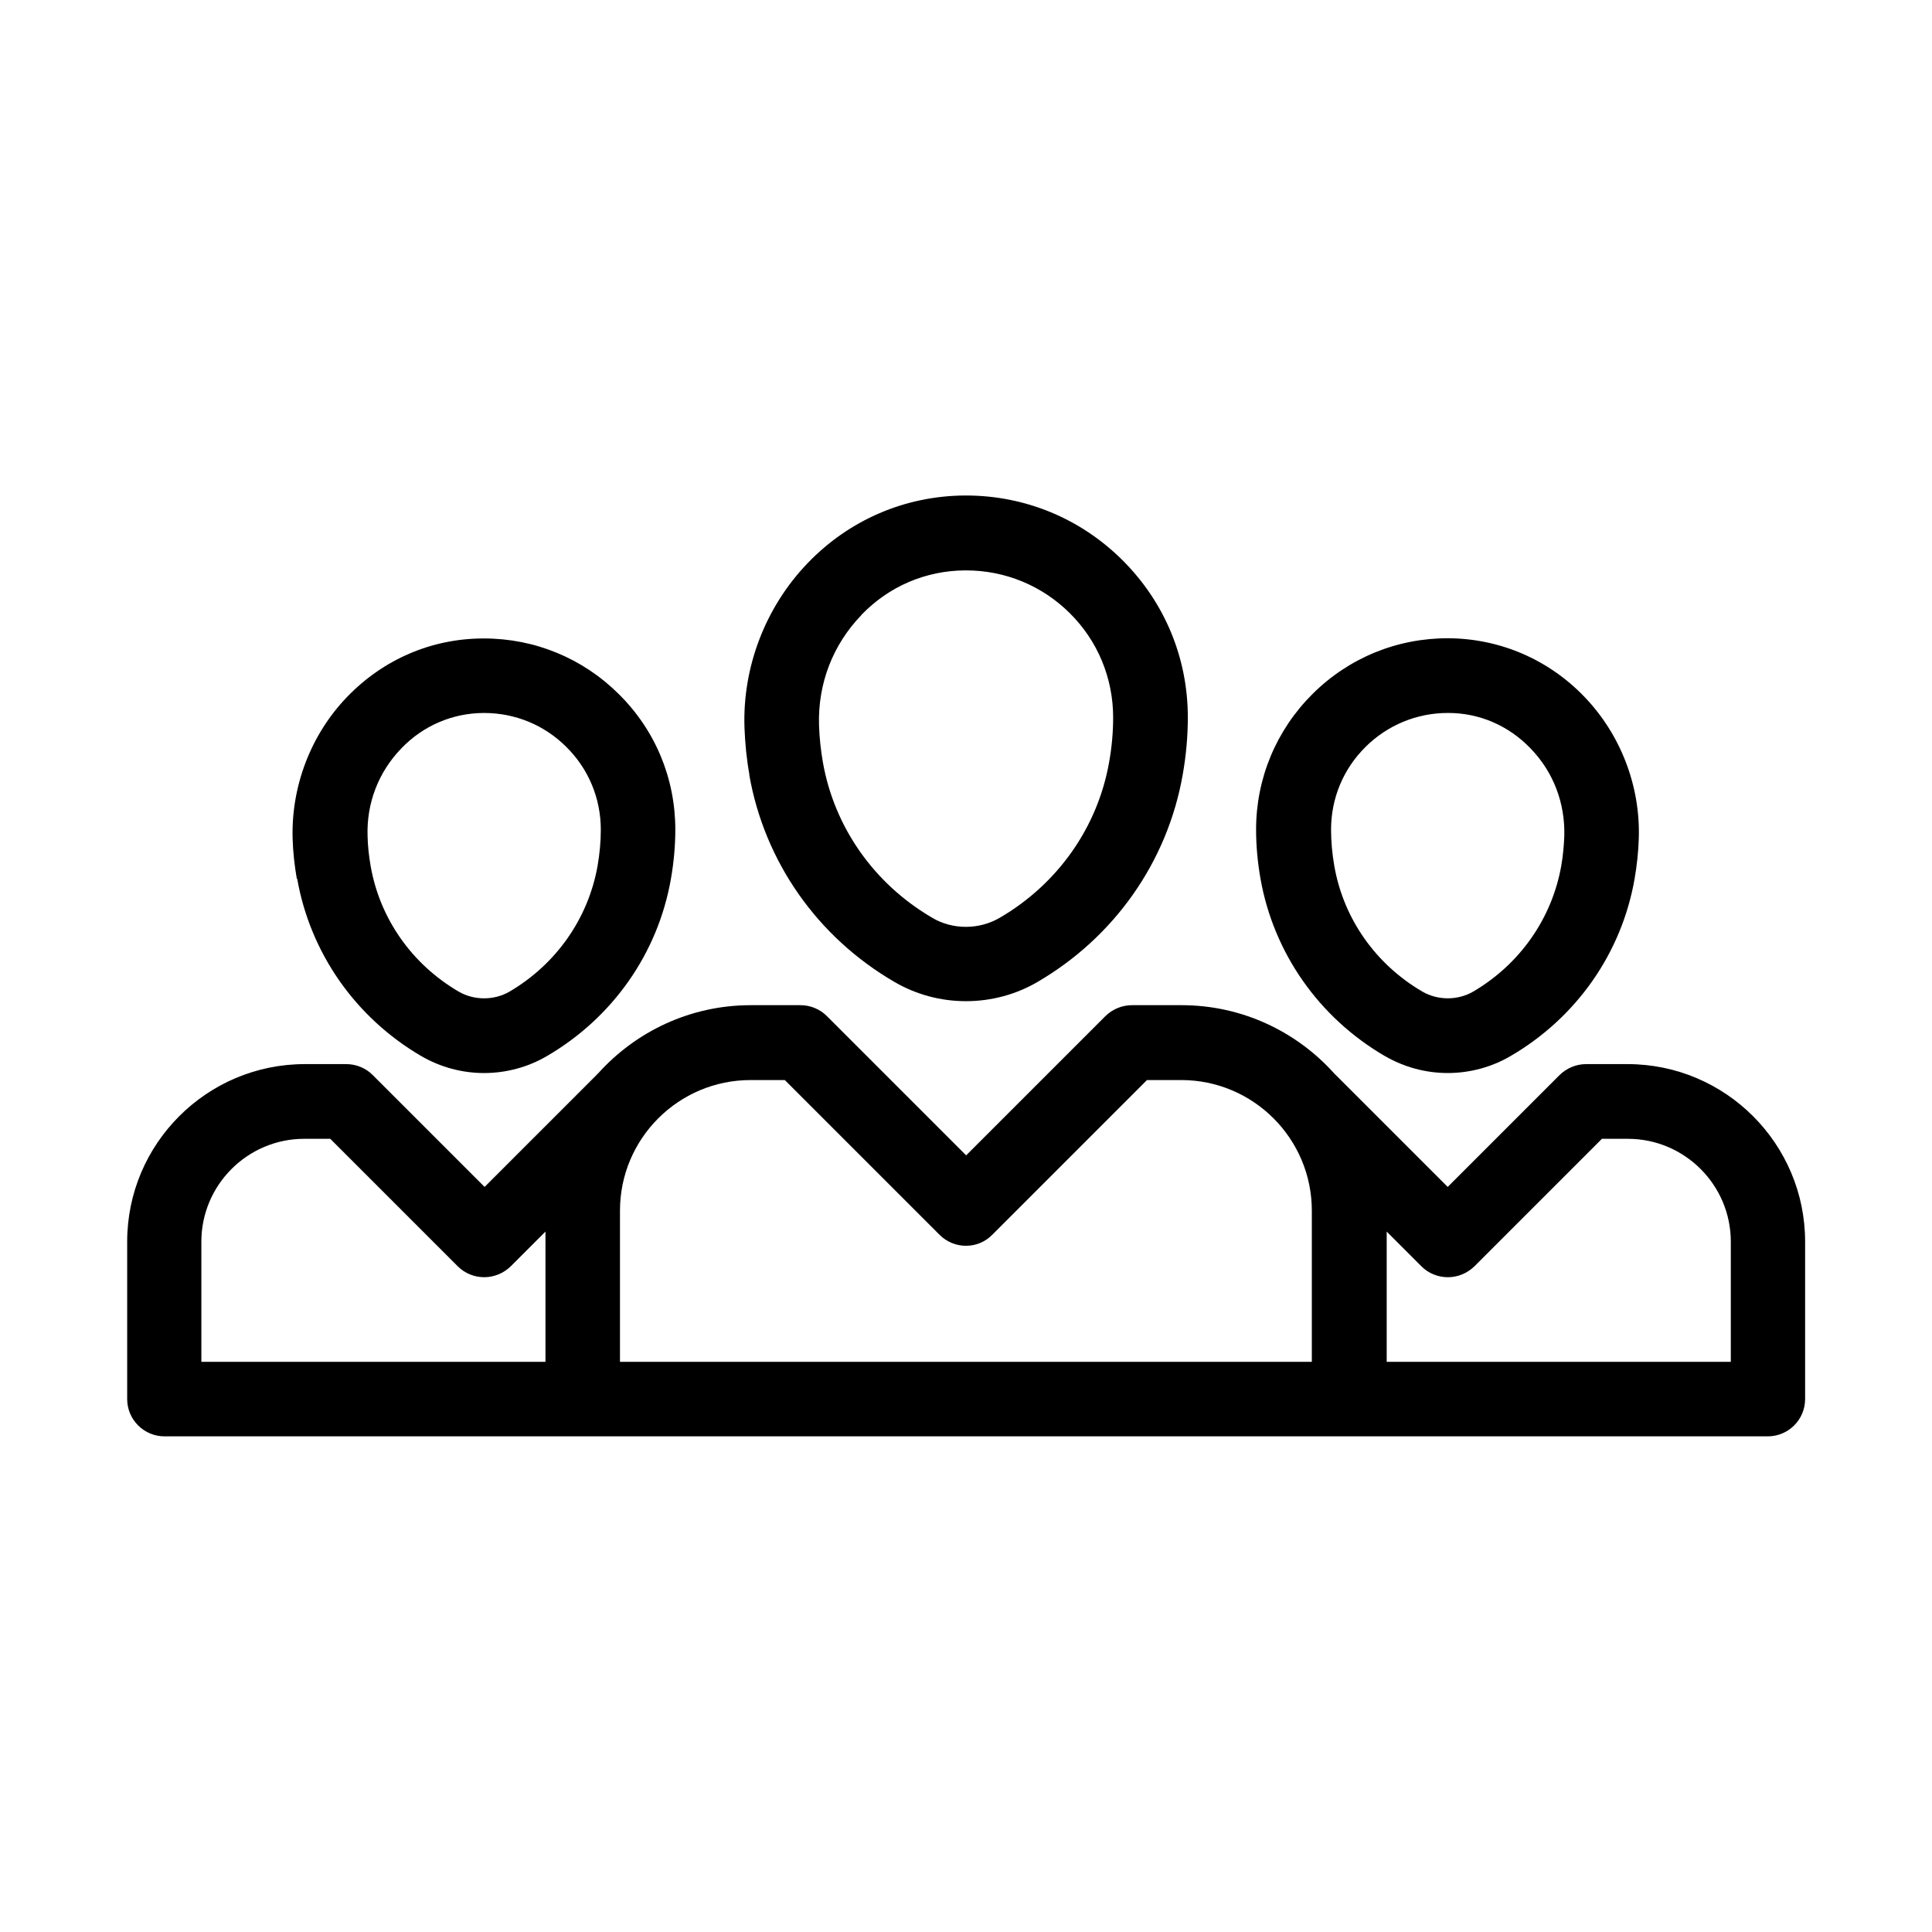<?xml version="1.0" encoding="UTF-8"?>
<!-- The Best Svg Icon site in the world: iconSvg.co, Visit us! https://iconsvg.co -->
<svg fill="#000000" width="800px" height="800px" version="1.1" viewBox="144 144 512 512" xmlns="http://www.w3.org/2000/svg">
 <g>
  <path d="m342.56 349.32c4.031 23.023 18.035 43.023 38.492 54.914 5.691 3.324 12.242 5.09 18.941 5.09 6.699 0 13.25-1.762 18.941-5.09 20.402-11.891 34.461-31.891 38.492-54.914 0.906-5.09 1.359-10.176 1.359-15.215 0-15.77-6.144-30.531-17.332-41.664-11.082-11.035-25.797-17.129-41.465-17.129h-0.301c-15.82 0.102-30.633 6.449-41.664 17.938-11.133 11.586-17.281 27.457-16.727 43.578 0.152 4.133 0.555 8.312 1.309 12.496zm29.676-42.32c7.305-7.609 17.078-11.789 27.559-11.84h0.203c10.379 0 20.152 4.031 27.508 11.336 7.406 7.356 11.488 17.18 11.488 27.66 0 3.879-0.352 7.859-1.059 11.789-3.023 17.281-13.602 32.293-28.969 41.262-2.672 1.562-5.793 2.418-8.969 2.418s-6.297-0.805-8.969-2.418c-15.367-8.969-25.945-23.98-28.969-41.262-0.555-3.223-0.906-6.5-1.008-9.723-0.352-10.984 3.629-21.363 11.234-29.223z"/>
  <path d="m222.76 376.88c3.477 19.699 15.469 36.828 32.898 47.004 5.039 2.922 10.781 4.484 16.625 4.484s11.637-1.562 16.625-4.484c17.48-10.176 29.473-27.305 32.898-47.004 0.754-4.332 1.16-8.715 1.16-13 0-13.602-5.289-26.348-14.965-35.922-9.574-9.523-22.27-14.762-35.77-14.762h-0.25c-13.652 0.051-26.398 5.543-35.973 15.469-9.621 9.977-14.863 23.68-14.461 37.586 0.102 3.527 0.504 7.106 1.109 10.629zm27.559-34.512c5.793-6.047 13.551-9.371 21.816-9.422h0.152c8.211 0 15.973 3.176 21.816 9.02 5.894 5.844 9.117 13.652 9.117 21.914 0 3.176-0.301 6.348-0.855 9.574-2.469 13.957-10.984 26.098-23.375 33.352-2.016 1.16-4.332 1.762-6.699 1.762-2.367 0-4.684-0.605-6.699-1.762-12.445-7.254-20.957-19.398-23.375-33.352-0.453-2.621-0.754-5.289-0.805-7.859-0.301-8.715 2.871-16.977 8.918-23.227z"/>
  <path d="m511.04 423.88c5.039 2.922 10.781 4.484 16.625 4.484s11.637-1.562 16.625-4.484c17.48-10.176 29.473-27.305 32.898-47.004 0.605-3.527 1.008-7.152 1.109-10.68 0.453-13.906-4.836-27.609-14.461-37.586-9.523-9.875-22.32-15.367-35.973-15.469-13.602-0.051-26.398 5.188-36.023 14.762-9.621 9.574-14.965 22.371-14.965 35.922 0 4.281 0.402 8.664 1.16 13 3.477 19.699 15.469 36.828 32.898 47.004zm-5.188-81.918c5.844-5.793 13.602-9.02 21.816-9.02h0.152c8.262 0 16.02 3.375 21.816 9.422 6.047 6.246 9.168 14.508 8.918 23.227-0.102 2.621-0.352 5.238-0.805 7.859-2.469 13.957-10.984 26.098-23.375 33.352-2.016 1.16-4.332 1.762-6.699 1.762-2.367 0-4.684-0.605-6.699-1.762-12.445-7.254-20.957-19.398-23.375-33.352-0.555-3.223-0.855-6.449-0.855-9.574 0-8.312 3.223-16.07 9.117-21.914z"/>
  <path d="m575.32 426h-10.984c-2.621 0-5.141 1.059-7.004 2.871l-29.676 29.676-29.676-29.676s-0.301-0.25-0.402-0.402c-9.977-11.082-24.383-18.086-40.457-18.086h-13.148c-2.621 0-5.141 1.059-7.004 2.871l-36.93 36.93-36.93-36.93c-1.863-1.863-4.383-2.871-7.004-2.871h-13.148c-16.07 0-30.48 7.004-40.457 18.086-0.152 0.102-0.301 0.25-0.402 0.402l-29.676 29.676-29.676-29.676c-1.863-1.863-4.383-2.871-7.004-2.871h-10.984c-25.945 0-47.055 21.109-47.055 47.055v41.715c0 5.441 4.434 9.875 9.875 9.875h424.92c5.441 0 9.875-4.434 9.875-9.875v-41.715c0-25.945-21.109-47.055-47.055-47.055zm-286.82 78.898-91.137-0.004v-31.84c0-15.012 12.242-27.258 27.258-27.258h6.902l33.805 33.805c1.863 1.863 4.383 2.871 7.004 2.871 2.621 0 5.141-1.059 7.004-2.871l9.219-9.219v34.512zm203.19 0-183.39-0.004v-40.055c0-19.094 15.516-34.613 34.613-34.613h9.07l41.012 41.012c3.879 3.879 10.125 3.879 13.957 0l41.012-41.012h9.07c19.094 0 34.613 15.516 34.613 34.613v40.055zm110.94 0h-91.141v-34.512l9.219 9.219c1.863 1.863 4.383 2.871 7.004 2.871 2.621 0 5.141-1.059 7.004-2.871l33.805-33.805h6.902c15.012 0 27.258 12.242 27.258 27.258v31.84z"/>
 </g>
</svg>